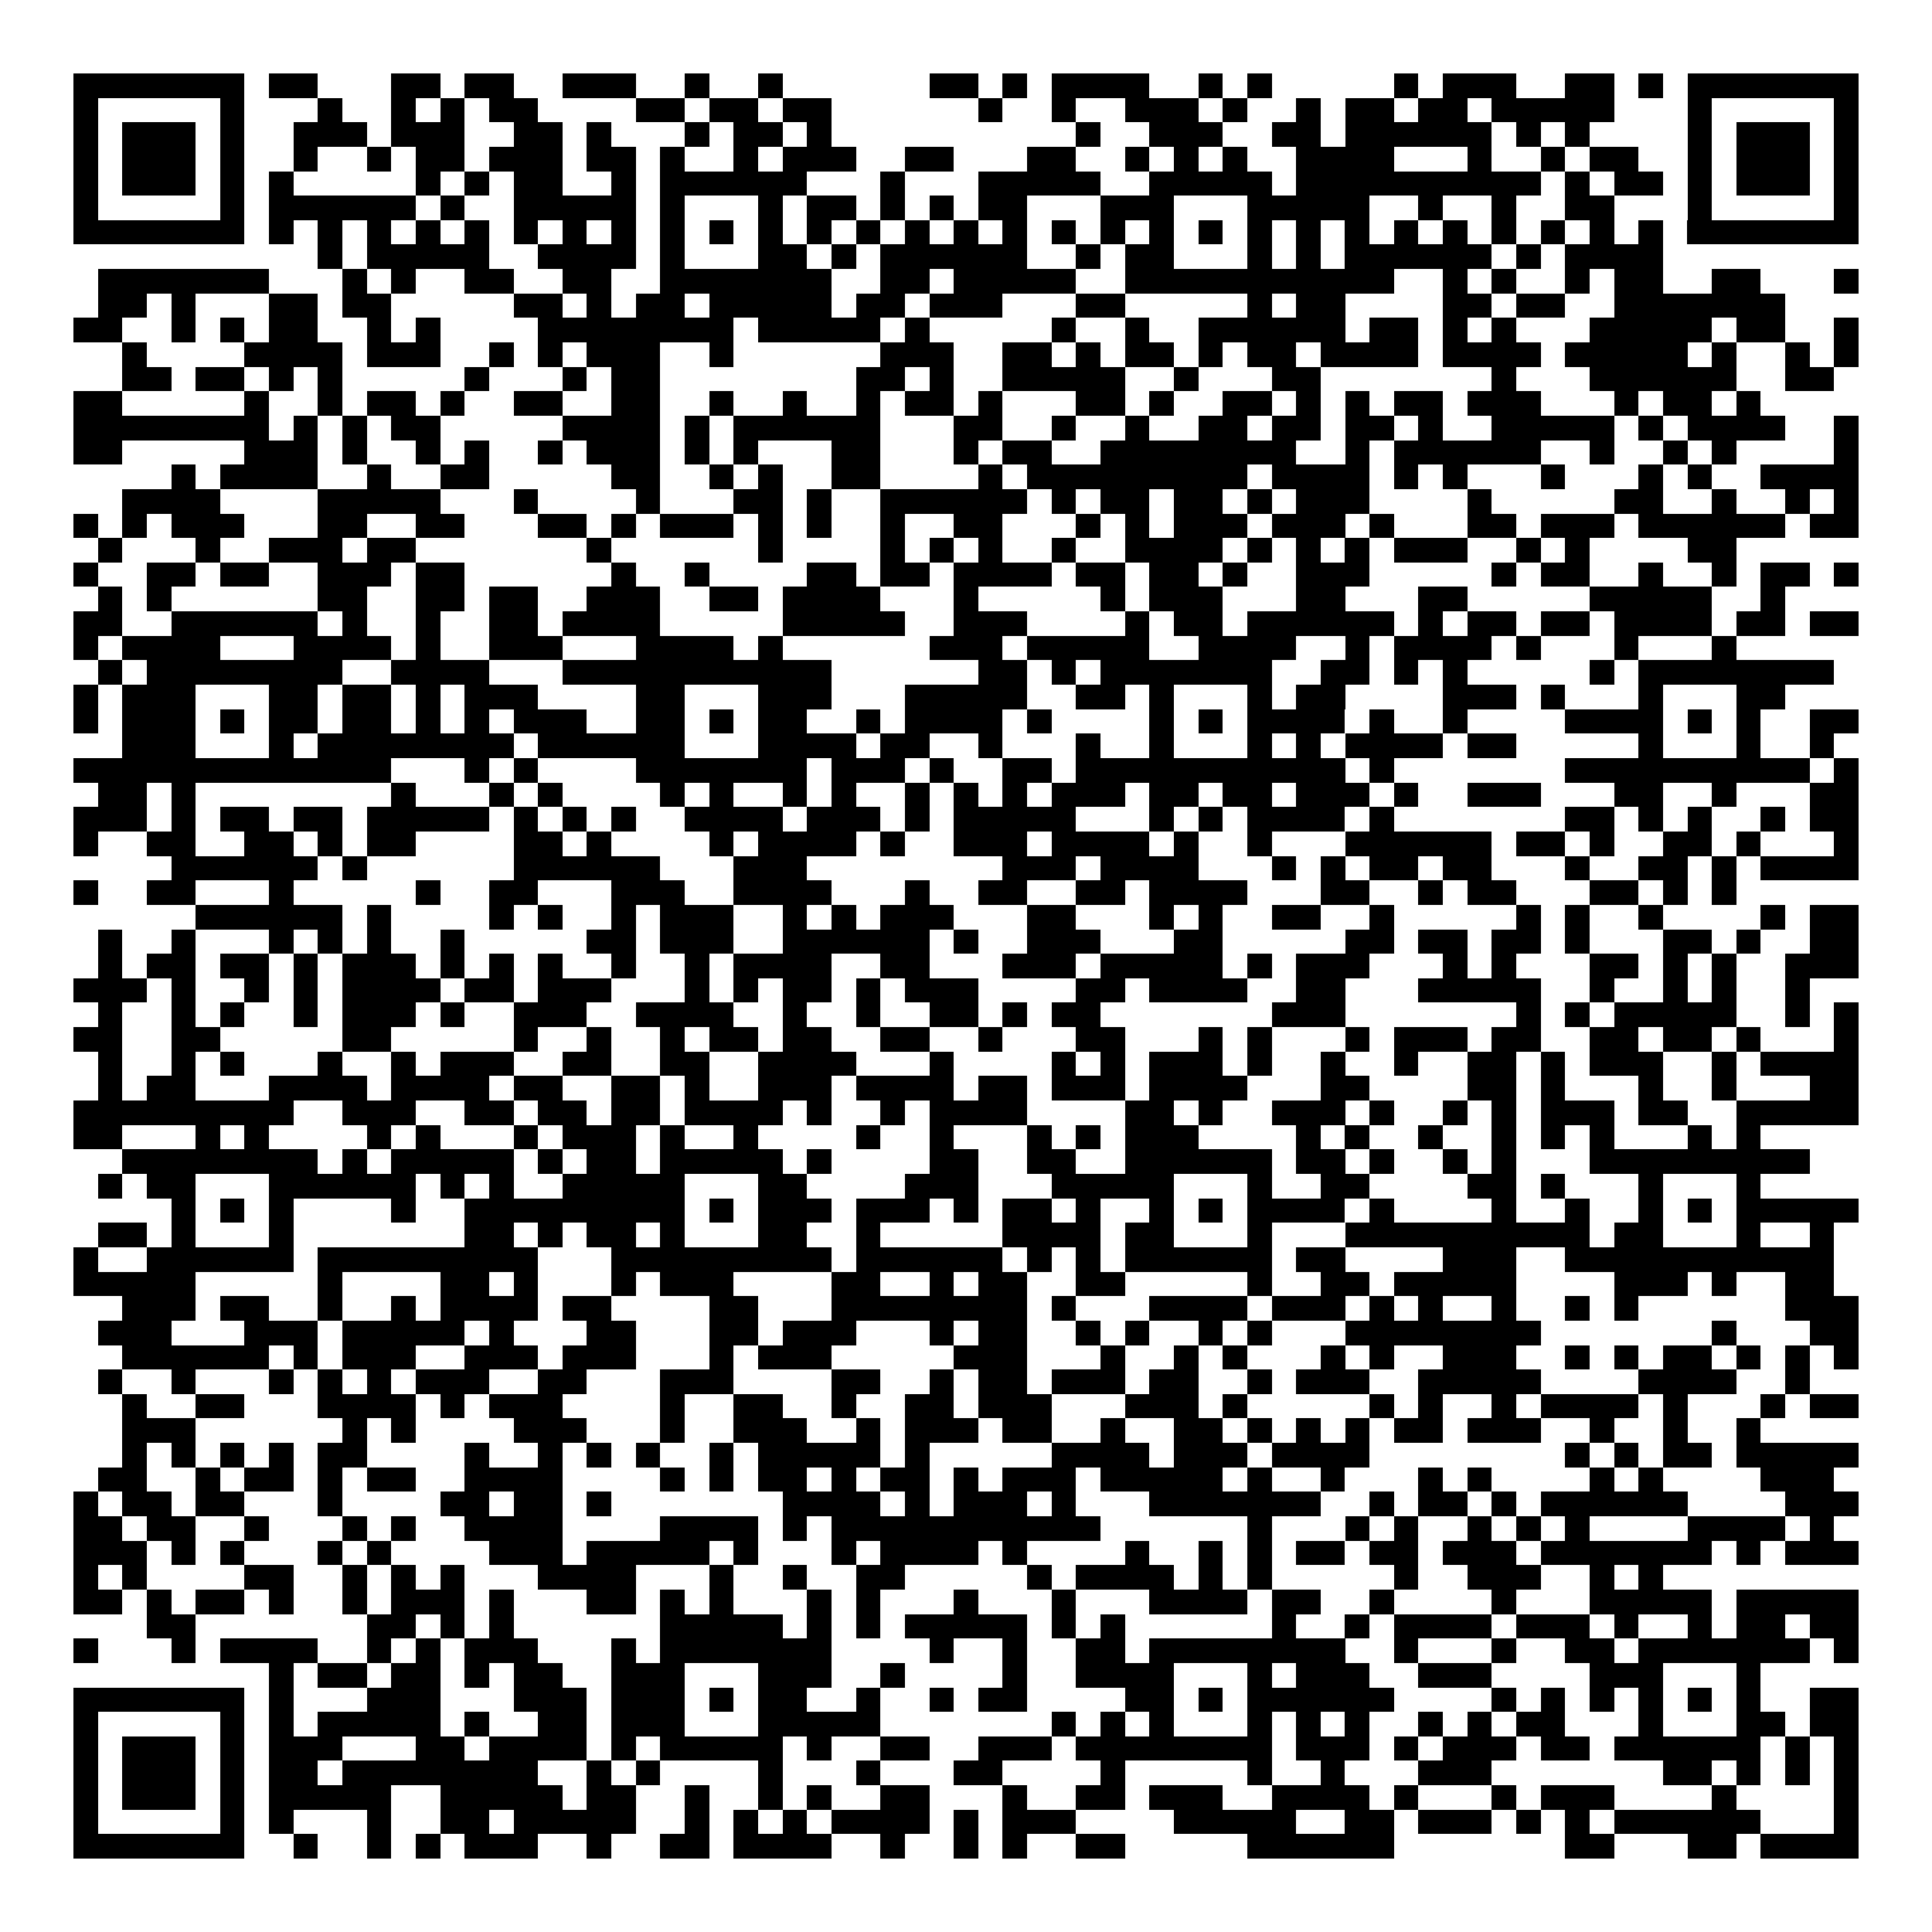 <svg xmlns="http://www.w3.org/2000/svg" width="176" height="176" viewBox="0 0 79 79" shape-rendering="crispEdges"><path fill="#ffffff" d="M0 0h79v79H0z"/><path stroke="#000000" d="M3 3.5h7m1 0h2m3 0h2m1 0h2m2 0h3m2 0h1m2 0h1m6 0h2m1 0h1m1 0h4m2 0h1m1 0h1m5 0h1m1 0h3m2 0h2m1 0h1m1 0h7M3 4.5h1m5 0h1m3 0h1m2 0h1m1 0h1m1 0h2m4 0h2m1 0h2m1 0h2m6 0h1m2 0h1m2 0h3m1 0h1m2 0h1m1 0h2m1 0h2m1 0h5m3 0h1m5 0h1M3 5.5h1m1 0h3m1 0h1m2 0h3m1 0h3m2 0h2m1 0h1m3 0h1m1 0h2m1 0h1m10 0h1m2 0h3m2 0h2m1 0h6m1 0h1m1 0h1m4 0h1m1 0h3m1 0h1M3 6.5h1m1 0h3m1 0h1m2 0h1m2 0h1m1 0h2m1 0h3m1 0h2m1 0h1m2 0h1m1 0h3m2 0h2m3 0h2m2 0h1m1 0h1m1 0h1m2 0h4m3 0h1m2 0h1m1 0h2m2 0h1m1 0h3m1 0h1M3 7.5h1m1 0h3m1 0h1m1 0h1m5 0h1m1 0h1m1 0h2m2 0h1m1 0h6m3 0h1m3 0h5m2 0h5m1 0h10m1 0h1m1 0h2m1 0h1m1 0h3m1 0h1M3 8.5h1m5 0h1m1 0h6m1 0h1m2 0h5m1 0h1m3 0h1m1 0h2m1 0h1m1 0h1m1 0h2m3 0h3m3 0h5m2 0h1m2 0h1m2 0h2m3 0h1m5 0h1M3 9.5h7m1 0h1m1 0h1m1 0h1m1 0h1m1 0h1m1 0h1m1 0h1m1 0h1m1 0h1m1 0h1m1 0h1m1 0h1m1 0h1m1 0h1m1 0h1m1 0h1m1 0h1m1 0h1m1 0h1m1 0h1m1 0h1m1 0h1m1 0h1m1 0h1m1 0h1m1 0h1m1 0h1m1 0h1m1 0h1m1 0h7M13 10.5h1m1 0h5m2 0h4m1 0h1m3 0h2m1 0h1m1 0h6m2 0h1m1 0h2m3 0h1m1 0h1m1 0h6m1 0h1m1 0h4M4 11.5h7m3 0h1m1 0h1m2 0h2m2 0h2m2 0h7m2 0h2m1 0h5m2 0h11m2 0h1m1 0h1m2 0h1m1 0h2m2 0h2m3 0h1M4 12.5h2m1 0h1m3 0h2m1 0h2m5 0h2m1 0h1m1 0h2m1 0h5m1 0h2m1 0h3m3 0h2m5 0h1m1 0h2m4 0h2m1 0h2m2 0h7M3 13.5h2m2 0h1m1 0h1m1 0h2m2 0h1m1 0h1m4 0h8m1 0h5m1 0h1m5 0h1m2 0h1m2 0h6m1 0h2m1 0h1m1 0h1m3 0h5m1 0h2m2 0h1M5 14.5h1m4 0h4m1 0h3m2 0h1m1 0h1m1 0h3m2 0h1m6 0h3m2 0h2m1 0h1m1 0h2m1 0h1m1 0h2m1 0h4m1 0h4m1 0h5m1 0h1m2 0h1m1 0h1M5 15.5h2m1 0h2m1 0h1m1 0h1m5 0h1m3 0h1m1 0h2m8 0h2m1 0h1m2 0h5m2 0h1m3 0h2m7 0h1m3 0h6m2 0h2M3 16.5h2m5 0h1m2 0h1m1 0h2m1 0h1m2 0h2m2 0h2m2 0h1m2 0h1m2 0h1m1 0h2m1 0h1m3 0h2m1 0h1m2 0h2m1 0h1m1 0h1m1 0h2m1 0h3m3 0h1m1 0h2m1 0h1M3 17.5h8m1 0h1m1 0h1m1 0h2m5 0h4m1 0h1m1 0h6m3 0h2m2 0h1m2 0h1m2 0h2m1 0h2m1 0h2m1 0h1m2 0h5m1 0h1m1 0h4m2 0h1M3 18.5h2m5 0h3m1 0h1m2 0h1m1 0h1m2 0h1m1 0h3m1 0h1m1 0h1m3 0h2m3 0h1m1 0h2m2 0h8m2 0h1m1 0h6m2 0h1m2 0h1m1 0h1m4 0h1M7 19.5h1m1 0h4m2 0h1m2 0h2m5 0h2m2 0h1m1 0h1m2 0h2m4 0h1m1 0h9m1 0h4m1 0h1m1 0h1m3 0h1m3 0h1m1 0h1m2 0h4M5 20.5h4m4 0h5m3 0h1m4 0h1m3 0h2m1 0h1m2 0h6m1 0h1m1 0h2m1 0h2m1 0h1m1 0h3m4 0h1m5 0h2m2 0h1m2 0h1m1 0h1M3 21.5h1m1 0h1m1 0h3m3 0h2m2 0h2m3 0h2m1 0h1m1 0h3m1 0h1m1 0h1m2 0h1m2 0h2m3 0h1m1 0h1m1 0h3m1 0h3m1 0h1m3 0h2m1 0h3m1 0h6m1 0h2M4 22.5h1m3 0h1m2 0h3m1 0h2m7 0h1m6 0h1m4 0h1m1 0h1m1 0h1m2 0h1m2 0h4m1 0h1m1 0h1m1 0h1m1 0h3m2 0h1m1 0h1m4 0h2M3 23.5h1m2 0h2m1 0h2m2 0h3m1 0h2m6 0h1m2 0h1m4 0h2m1 0h2m1 0h4m1 0h2m1 0h2m1 0h1m2 0h3m5 0h1m1 0h2m2 0h1m2 0h1m1 0h2m1 0h1M4 24.5h1m1 0h1m6 0h2m2 0h2m1 0h2m2 0h3m2 0h2m1 0h4m3 0h1m5 0h1m1 0h3m3 0h2m3 0h2m5 0h5m2 0h1M3 25.5h2m2 0h6m1 0h1m2 0h1m2 0h2m1 0h4m5 0h5m2 0h3m4 0h1m1 0h2m1 0h6m1 0h1m1 0h2m1 0h2m1 0h4m1 0h2m1 0h2M3 26.5h1m1 0h4m3 0h4m1 0h1m2 0h3m3 0h4m1 0h1m6 0h3m1 0h5m2 0h4m2 0h1m1 0h4m1 0h1m3 0h1m3 0h1M4 27.5h1m1 0h8m2 0h4m3 0h11m6 0h2m1 0h1m1 0h7m2 0h2m1 0h1m1 0h1m5 0h1m1 0h8M3 28.5h1m1 0h3m3 0h2m1 0h2m1 0h1m1 0h3m4 0h2m3 0h3m3 0h5m2 0h2m1 0h1m3 0h1m1 0h2m4 0h3m1 0h1m3 0h1m3 0h2M3 29.5h1m1 0h3m1 0h1m1 0h2m1 0h2m1 0h1m1 0h1m1 0h3m2 0h2m1 0h1m1 0h2m2 0h1m1 0h4m1 0h1m4 0h1m1 0h1m1 0h4m1 0h1m2 0h1m4 0h4m1 0h1m1 0h1m2 0h2M5 30.5h3m3 0h1m1 0h8m1 0h6m3 0h4m1 0h2m2 0h1m3 0h1m2 0h1m3 0h1m1 0h1m1 0h4m1 0h2m5 0h1m3 0h1m2 0h1M3 31.5h13m3 0h1m1 0h1m4 0h7m1 0h3m1 0h1m2 0h2m1 0h11m1 0h1m7 0h10m1 0h1M4 32.5h2m1 0h1m8 0h1m3 0h1m1 0h1m4 0h1m1 0h1m2 0h1m1 0h1m2 0h1m1 0h1m1 0h1m1 0h3m1 0h2m1 0h2m1 0h3m1 0h1m2 0h3m3 0h2m2 0h1m3 0h2M3 33.5h3m1 0h1m1 0h2m1 0h2m1 0h5m1 0h1m1 0h1m1 0h1m2 0h4m1 0h3m1 0h1m1 0h5m3 0h1m1 0h1m1 0h4m1 0h1m7 0h2m1 0h1m1 0h1m2 0h1m1 0h2M3 34.5h1m2 0h2m2 0h2m1 0h1m1 0h2m4 0h2m1 0h1m4 0h1m1 0h4m1 0h1m2 0h3m1 0h4m1 0h1m2 0h1m3 0h6m1 0h2m1 0h1m2 0h2m1 0h1m3 0h1M7 35.5h6m1 0h1m6 0h6m3 0h3m8 0h3m1 0h4m3 0h1m1 0h1m1 0h2m1 0h2m3 0h1m2 0h2m1 0h1m1 0h4M3 36.5h1m2 0h2m3 0h1m5 0h1m2 0h2m3 0h3m2 0h4m3 0h1m2 0h2m2 0h2m1 0h4m3 0h2m2 0h1m1 0h2m3 0h2m1 0h1m1 0h1M8 37.5h6m1 0h1m4 0h1m1 0h1m2 0h1m1 0h3m2 0h1m1 0h1m1 0h3m3 0h2m3 0h1m1 0h1m2 0h2m2 0h1m5 0h1m1 0h1m2 0h1m4 0h1m1 0h2M4 38.5h1m2 0h1m3 0h1m1 0h1m1 0h1m2 0h1m5 0h2m1 0h3m2 0h6m1 0h1m2 0h3m3 0h2m5 0h2m1 0h2m1 0h2m1 0h1m3 0h2m1 0h1m2 0h2M4 39.5h1m1 0h2m1 0h2m1 0h1m1 0h3m1 0h1m1 0h1m1 0h1m2 0h1m2 0h1m1 0h4m2 0h2m3 0h3m1 0h5m1 0h1m1 0h3m3 0h1m1 0h1m3 0h2m1 0h1m1 0h1m2 0h3M3 40.5h3m1 0h1m2 0h1m1 0h1m1 0h4m1 0h2m1 0h3m3 0h1m1 0h1m1 0h2m1 0h1m1 0h3m4 0h2m1 0h4m2 0h2m3 0h5m2 0h1m2 0h1m1 0h1m2 0h1M4 41.5h1m2 0h1m1 0h1m2 0h1m1 0h3m1 0h1m2 0h3m2 0h4m2 0h1m2 0h1m2 0h2m1 0h1m1 0h2m7 0h3m7 0h1m1 0h1m1 0h5m2 0h1m1 0h1M3 42.5h2m2 0h2m5 0h2m5 0h1m2 0h1m2 0h1m1 0h2m1 0h2m2 0h2m2 0h1m3 0h2m3 0h1m1 0h1m3 0h1m1 0h3m1 0h2m2 0h2m1 0h2m1 0h1m3 0h1M4 43.5h1m2 0h1m1 0h1m3 0h1m2 0h1m1 0h3m2 0h2m2 0h2m2 0h4m3 0h1m4 0h1m1 0h1m1 0h3m1 0h1m2 0h1m2 0h1m2 0h2m1 0h1m1 0h3m2 0h1m1 0h4M4 44.5h1m1 0h2m3 0h4m1 0h4m1 0h2m2 0h2m1 0h1m2 0h3m1 0h4m1 0h2m1 0h3m1 0h4m3 0h2m4 0h2m1 0h1m3 0h1m2 0h1m3 0h2M3 45.5h9m2 0h3m2 0h2m1 0h2m1 0h2m1 0h4m1 0h1m2 0h1m1 0h4m4 0h2m1 0h1m2 0h3m1 0h1m2 0h1m1 0h1m1 0h3m1 0h2m2 0h5M3 46.5h2m3 0h1m1 0h1m4 0h1m1 0h1m3 0h1m1 0h3m1 0h1m2 0h1m4 0h1m2 0h1m3 0h1m1 0h1m1 0h3m4 0h1m1 0h1m2 0h1m2 0h1m1 0h1m1 0h1m3 0h1m1 0h1M5 47.5h8m1 0h1m1 0h5m1 0h1m1 0h2m1 0h5m1 0h1m4 0h2m2 0h2m2 0h6m1 0h2m1 0h1m2 0h1m1 0h1m3 0h9M4 48.5h1m1 0h2m3 0h6m1 0h1m1 0h1m2 0h5m3 0h2m4 0h3m3 0h5m3 0h1m2 0h2m4 0h2m1 0h1m3 0h1m3 0h1M7 49.5h1m1 0h1m1 0h1m4 0h1m2 0h9m1 0h1m1 0h3m1 0h3m1 0h1m1 0h2m1 0h1m2 0h1m1 0h1m1 0h4m1 0h1m4 0h1m2 0h1m2 0h1m1 0h1m1 0h5M4 50.5h2m1 0h1m3 0h1m7 0h2m1 0h1m1 0h2m1 0h1m3 0h2m2 0h1m5 0h4m1 0h2m3 0h1m3 0h10m1 0h2m3 0h1m2 0h1M3 51.5h1m2 0h6m1 0h9m3 0h9m1 0h6m1 0h1m1 0h1m1 0h6m1 0h2m4 0h3m2 0h11M3 52.5h5m5 0h1m4 0h2m1 0h1m3 0h1m1 0h3m4 0h2m2 0h1m1 0h2m2 0h2m5 0h1m2 0h2m1 0h5m4 0h3m1 0h1m2 0h2M5 53.5h3m1 0h2m2 0h1m2 0h1m1 0h4m1 0h2m4 0h2m3 0h8m1 0h1m3 0h4m1 0h3m1 0h1m1 0h1m2 0h1m2 0h1m1 0h1m6 0h3M4 54.5h3m3 0h3m1 0h5m1 0h1m3 0h2m3 0h2m1 0h3m3 0h1m1 0h2m2 0h1m1 0h1m2 0h1m1 0h1m3 0h8m7 0h1m3 0h2M5 55.5h6m1 0h1m1 0h3m2 0h3m1 0h3m3 0h1m1 0h3m5 0h3m3 0h1m2 0h1m1 0h1m3 0h1m1 0h1m2 0h3m2 0h1m1 0h1m1 0h2m1 0h1m1 0h1m1 0h1M4 56.5h1m2 0h1m3 0h1m1 0h1m1 0h1m1 0h3m2 0h2m3 0h3m4 0h2m2 0h1m1 0h2m1 0h3m1 0h2m2 0h1m1 0h3m2 0h5m4 0h4m2 0h1M5 57.5h1m2 0h2m3 0h4m1 0h1m1 0h3m4 0h1m2 0h2m2 0h1m2 0h2m1 0h3m3 0h3m1 0h1m5 0h1m1 0h1m2 0h1m1 0h4m1 0h1m3 0h1m1 0h2M5 58.5h3m6 0h1m1 0h1m4 0h3m3 0h1m2 0h3m2 0h1m1 0h3m1 0h2m2 0h1m2 0h2m1 0h1m1 0h1m1 0h1m1 0h2m1 0h3m2 0h1m2 0h1m2 0h1M5 59.5h1m1 0h1m1 0h1m1 0h1m1 0h2m4 0h1m2 0h1m1 0h1m1 0h1m2 0h1m1 0h5m1 0h1m5 0h4m1 0h3m1 0h4m8 0h1m1 0h1m1 0h2m1 0h5M4 60.5h2m2 0h1m1 0h2m1 0h1m1 0h2m2 0h4m4 0h1m1 0h1m1 0h2m1 0h1m1 0h2m1 0h1m1 0h3m1 0h5m1 0h1m2 0h1m3 0h1m1 0h1m4 0h1m1 0h1m4 0h3M3 61.5h1m1 0h2m1 0h2m3 0h1m4 0h2m1 0h2m1 0h1m7 0h4m1 0h1m1 0h3m1 0h1m3 0h7m2 0h1m1 0h2m1 0h1m1 0h6m4 0h3M3 62.5h2m1 0h2m2 0h1m3 0h1m1 0h1m2 0h4m4 0h4m1 0h1m1 0h11m6 0h1m3 0h1m1 0h1m2 0h1m1 0h1m1 0h1m4 0h4m1 0h1M3 63.5h3m1 0h1m1 0h1m3 0h1m1 0h1m4 0h3m1 0h5m1 0h1m3 0h1m1 0h4m1 0h1m4 0h1m2 0h1m1 0h1m1 0h2m1 0h2m1 0h3m1 0h7m1 0h1m1 0h3M3 64.5h1m1 0h1m4 0h2m2 0h1m1 0h1m1 0h1m3 0h4m3 0h1m2 0h1m2 0h2m5 0h1m1 0h4m1 0h1m1 0h1m5 0h1m2 0h3m2 0h1m1 0h1M3 65.5h2m1 0h1m1 0h2m1 0h1m2 0h1m1 0h3m1 0h1m3 0h2m1 0h1m1 0h1m3 0h1m1 0h1m3 0h1m3 0h1m3 0h4m1 0h2m2 0h1m4 0h1m3 0h5m1 0h5M6 66.5h2m7 0h2m1 0h1m1 0h1m6 0h5m1 0h1m1 0h1m1 0h5m1 0h1m1 0h1m6 0h1m2 0h1m1 0h4m1 0h3m1 0h1m2 0h1m1 0h2m1 0h2M3 67.5h1m3 0h1m1 0h4m2 0h1m1 0h1m1 0h3m3 0h1m1 0h7m4 0h1m2 0h1m2 0h2m1 0h8m2 0h1m3 0h1m2 0h2m1 0h7m1 0h1M11 68.5h1m1 0h2m1 0h2m1 0h1m1 0h2m2 0h3m3 0h3m2 0h1m4 0h1m2 0h4m3 0h1m1 0h3m2 0h3m4 0h3m3 0h1M3 69.5h7m1 0h1m3 0h3m3 0h3m1 0h3m1 0h1m1 0h2m2 0h1m2 0h1m1 0h2m4 0h2m1 0h1m1 0h6m4 0h1m1 0h1m1 0h1m1 0h1m1 0h1m1 0h1m2 0h2M3 70.5h1m5 0h1m1 0h1m1 0h5m1 0h1m2 0h2m1 0h3m3 0h5m7 0h1m1 0h1m1 0h1m3 0h1m1 0h1m1 0h1m2 0h1m1 0h1m1 0h2m3 0h1m3 0h2m1 0h2M3 71.5h1m1 0h3m1 0h1m1 0h3m3 0h2m1 0h4m1 0h1m1 0h5m1 0h1m2 0h2m2 0h3m1 0h8m1 0h3m1 0h1m1 0h3m1 0h2m1 0h6m1 0h1m1 0h1M3 72.5h1m1 0h3m1 0h1m1 0h2m1 0h8m2 0h1m1 0h1m4 0h1m3 0h1m3 0h2m4 0h1m5 0h1m2 0h1m3 0h3m7 0h2m1 0h1m1 0h1m1 0h1M3 73.5h1m1 0h3m1 0h1m1 0h5m2 0h5m1 0h2m2 0h1m2 0h1m1 0h1m2 0h2m3 0h1m2 0h2m1 0h3m2 0h4m1 0h1m3 0h1m1 0h3m4 0h1m4 0h1M3 74.5h1m5 0h1m1 0h1m3 0h1m2 0h2m1 0h5m2 0h1m1 0h1m1 0h1m1 0h4m1 0h1m1 0h3m4 0h5m2 0h2m1 0h3m1 0h1m1 0h1m1 0h6m3 0h1M3 75.5h7m2 0h1m2 0h1m1 0h1m1 0h3m2 0h1m2 0h2m1 0h4m2 0h1m2 0h1m1 0h1m2 0h2m5 0h6m7 0h2m3 0h2m1 0h4"/></svg>
